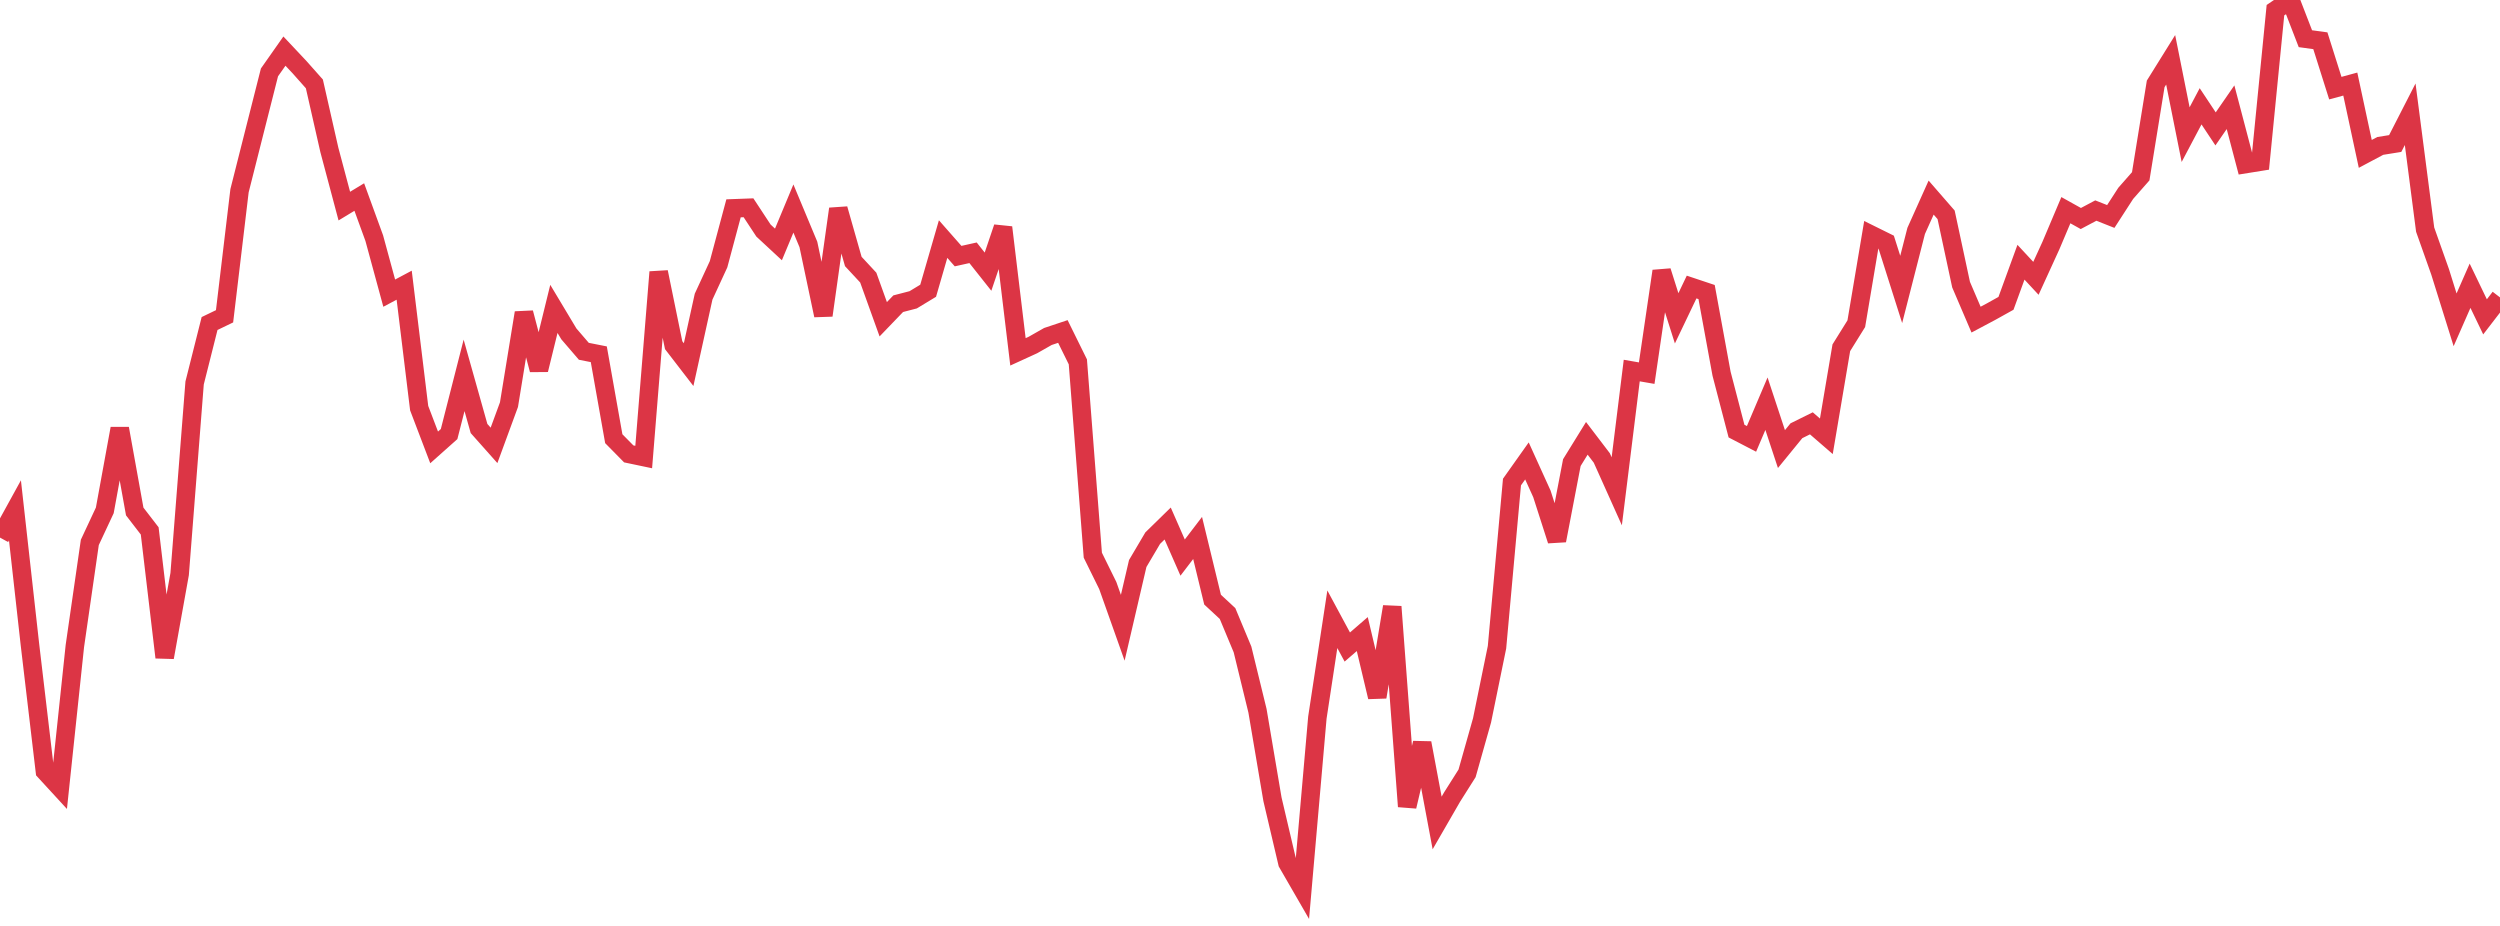 <?xml version="1.0" standalone="no"?>
<!DOCTYPE svg PUBLIC "-//W3C//DTD SVG 1.1//EN" "http://www.w3.org/Graphics/SVG/1.1/DTD/svg11.dtd">
<svg width="135" height="50" viewBox="0 0 135 50" preserveAspectRatio="none" class="sparkline" xmlns="http://www.w3.org/2000/svg"
xmlns:xlink="http://www.w3.org/1999/xlink"><path  class="sparkline--line" d="M 0 29.03 L 0 29.03 L 0.808 27.56 L 1.617 34.81 L 2.425 41.65 L 3.234 42.53 L 4.042 34.89 L 4.85 29.29 L 5.659 27.56 L 6.467 23.14 L 7.275 27.62 L 8.084 28.67 L 8.892 35.5 L 9.701 31 L 10.509 20.68 L 11.317 17.47 L 12.126 17.08 L 12.934 10.3 L 13.743 7.1 L 14.551 3.91 L 15.359 2.76 L 16.168 3.62 L 16.976 4.53 L 17.784 8.09 L 18.593 11.13 L 19.401 10.64 L 20.21 12.86 L 21.018 15.83 L 21.826 15.4 L 22.635 22.04 L 23.443 24.16 L 24.251 23.44 L 25.06 20.27 L 25.868 23.14 L 26.677 24.05 L 27.485 21.85 L 28.293 16.89 L 29.102 19.97 L 29.91 16.68 L 30.719 18.03 L 31.527 18.97 L 32.335 19.13 L 33.144 23.69 L 33.952 24.51 L 34.76 24.68 L 35.569 14.69 L 36.377 18.64 L 37.186 19.69 L 37.994 16.02 L 38.802 14.27 L 39.611 11.25 L 40.419 11.22 L 41.228 12.45 L 42.036 13.2 L 42.844 11.26 L 43.653 13.2 L 44.461 17.03 L 45.269 11.28 L 46.078 14.12 L 46.886 14.99 L 47.695 17.24 L 48.503 16.4 L 49.311 16.19 L 50.12 15.7 L 50.928 12.91 L 51.737 13.83 L 52.545 13.65 L 53.353 14.67 L 54.162 12.28 L 54.97 19 L 55.778 18.63 L 56.587 18.17 L 57.395 17.9 L 58.204 19.54 L 59.012 29.98 L 59.82 31.62 L 60.629 33.9 L 61.437 30.43 L 62.246 29.06 L 63.054 28.27 L 63.862 30.11 L 64.671 29.05 L 65.479 32.38 L 66.287 33.13 L 67.096 35.07 L 67.904 38.38 L 68.713 43.16 L 69.521 46.6 L 70.329 48 L 71.138 38.75 L 71.946 33.44 L 72.754 34.94 L 73.563 34.24 L 74.371 37.64 L 75.18 32.76 L 75.988 43.55 L 76.796 40.12 L 77.605 44.44 L 78.413 43.04 L 79.222 41.76 L 80.03 38.9 L 80.838 34.95 L 81.647 26.03 L 82.455 24.89 L 83.263 26.67 L 84.072 29.19 L 84.88 24.98 L 85.689 23.67 L 86.497 24.73 L 87.305 26.53 L 88.114 20.01 L 88.922 20.15 L 89.731 14.64 L 90.539 17.19 L 91.347 15.5 L 92.156 15.77 L 92.964 20.18 L 93.772 23.28 L 94.581 23.7 L 95.389 21.8 L 96.198 24.25 L 97.006 23.26 L 97.814 22.86 L 98.623 23.56 L 99.431 18.78 L 100.24 17.48 L 101.048 12.68 L 101.856 13.08 L 102.665 15.63 L 103.473 12.47 L 104.281 10.67 L 105.09 11.6 L 105.898 15.37 L 106.707 17.26 L 107.515 16.83 L 108.323 16.38 L 109.132 14.16 L 109.94 15.03 L 110.749 13.26 L 111.557 11.35 L 112.365 11.8 L 113.174 11.37 L 113.982 11.69 L 114.79 10.44 L 115.599 9.52 L 116.407 4.53 L 117.216 3.23 L 118.024 7.27 L 118.832 5.74 L 119.641 6.96 L 120.449 5.79 L 121.257 8.86 L 122.066 8.73 L 122.874 0.55 L 123.683 0 L 124.491 2.09 L 125.299 2.2 L 126.108 4.76 L 126.916 4.54 L 127.725 8.31 L 128.533 7.88 L 129.341 7.75 L 130.15 6.17 L 130.958 12.4 L 131.766 14.68 L 132.575 17.27 L 133.383 15.43 L 134.192 17.11 L 135 16.06" fill="none" stroke-width="1" stroke="#dc3545"></path></svg>